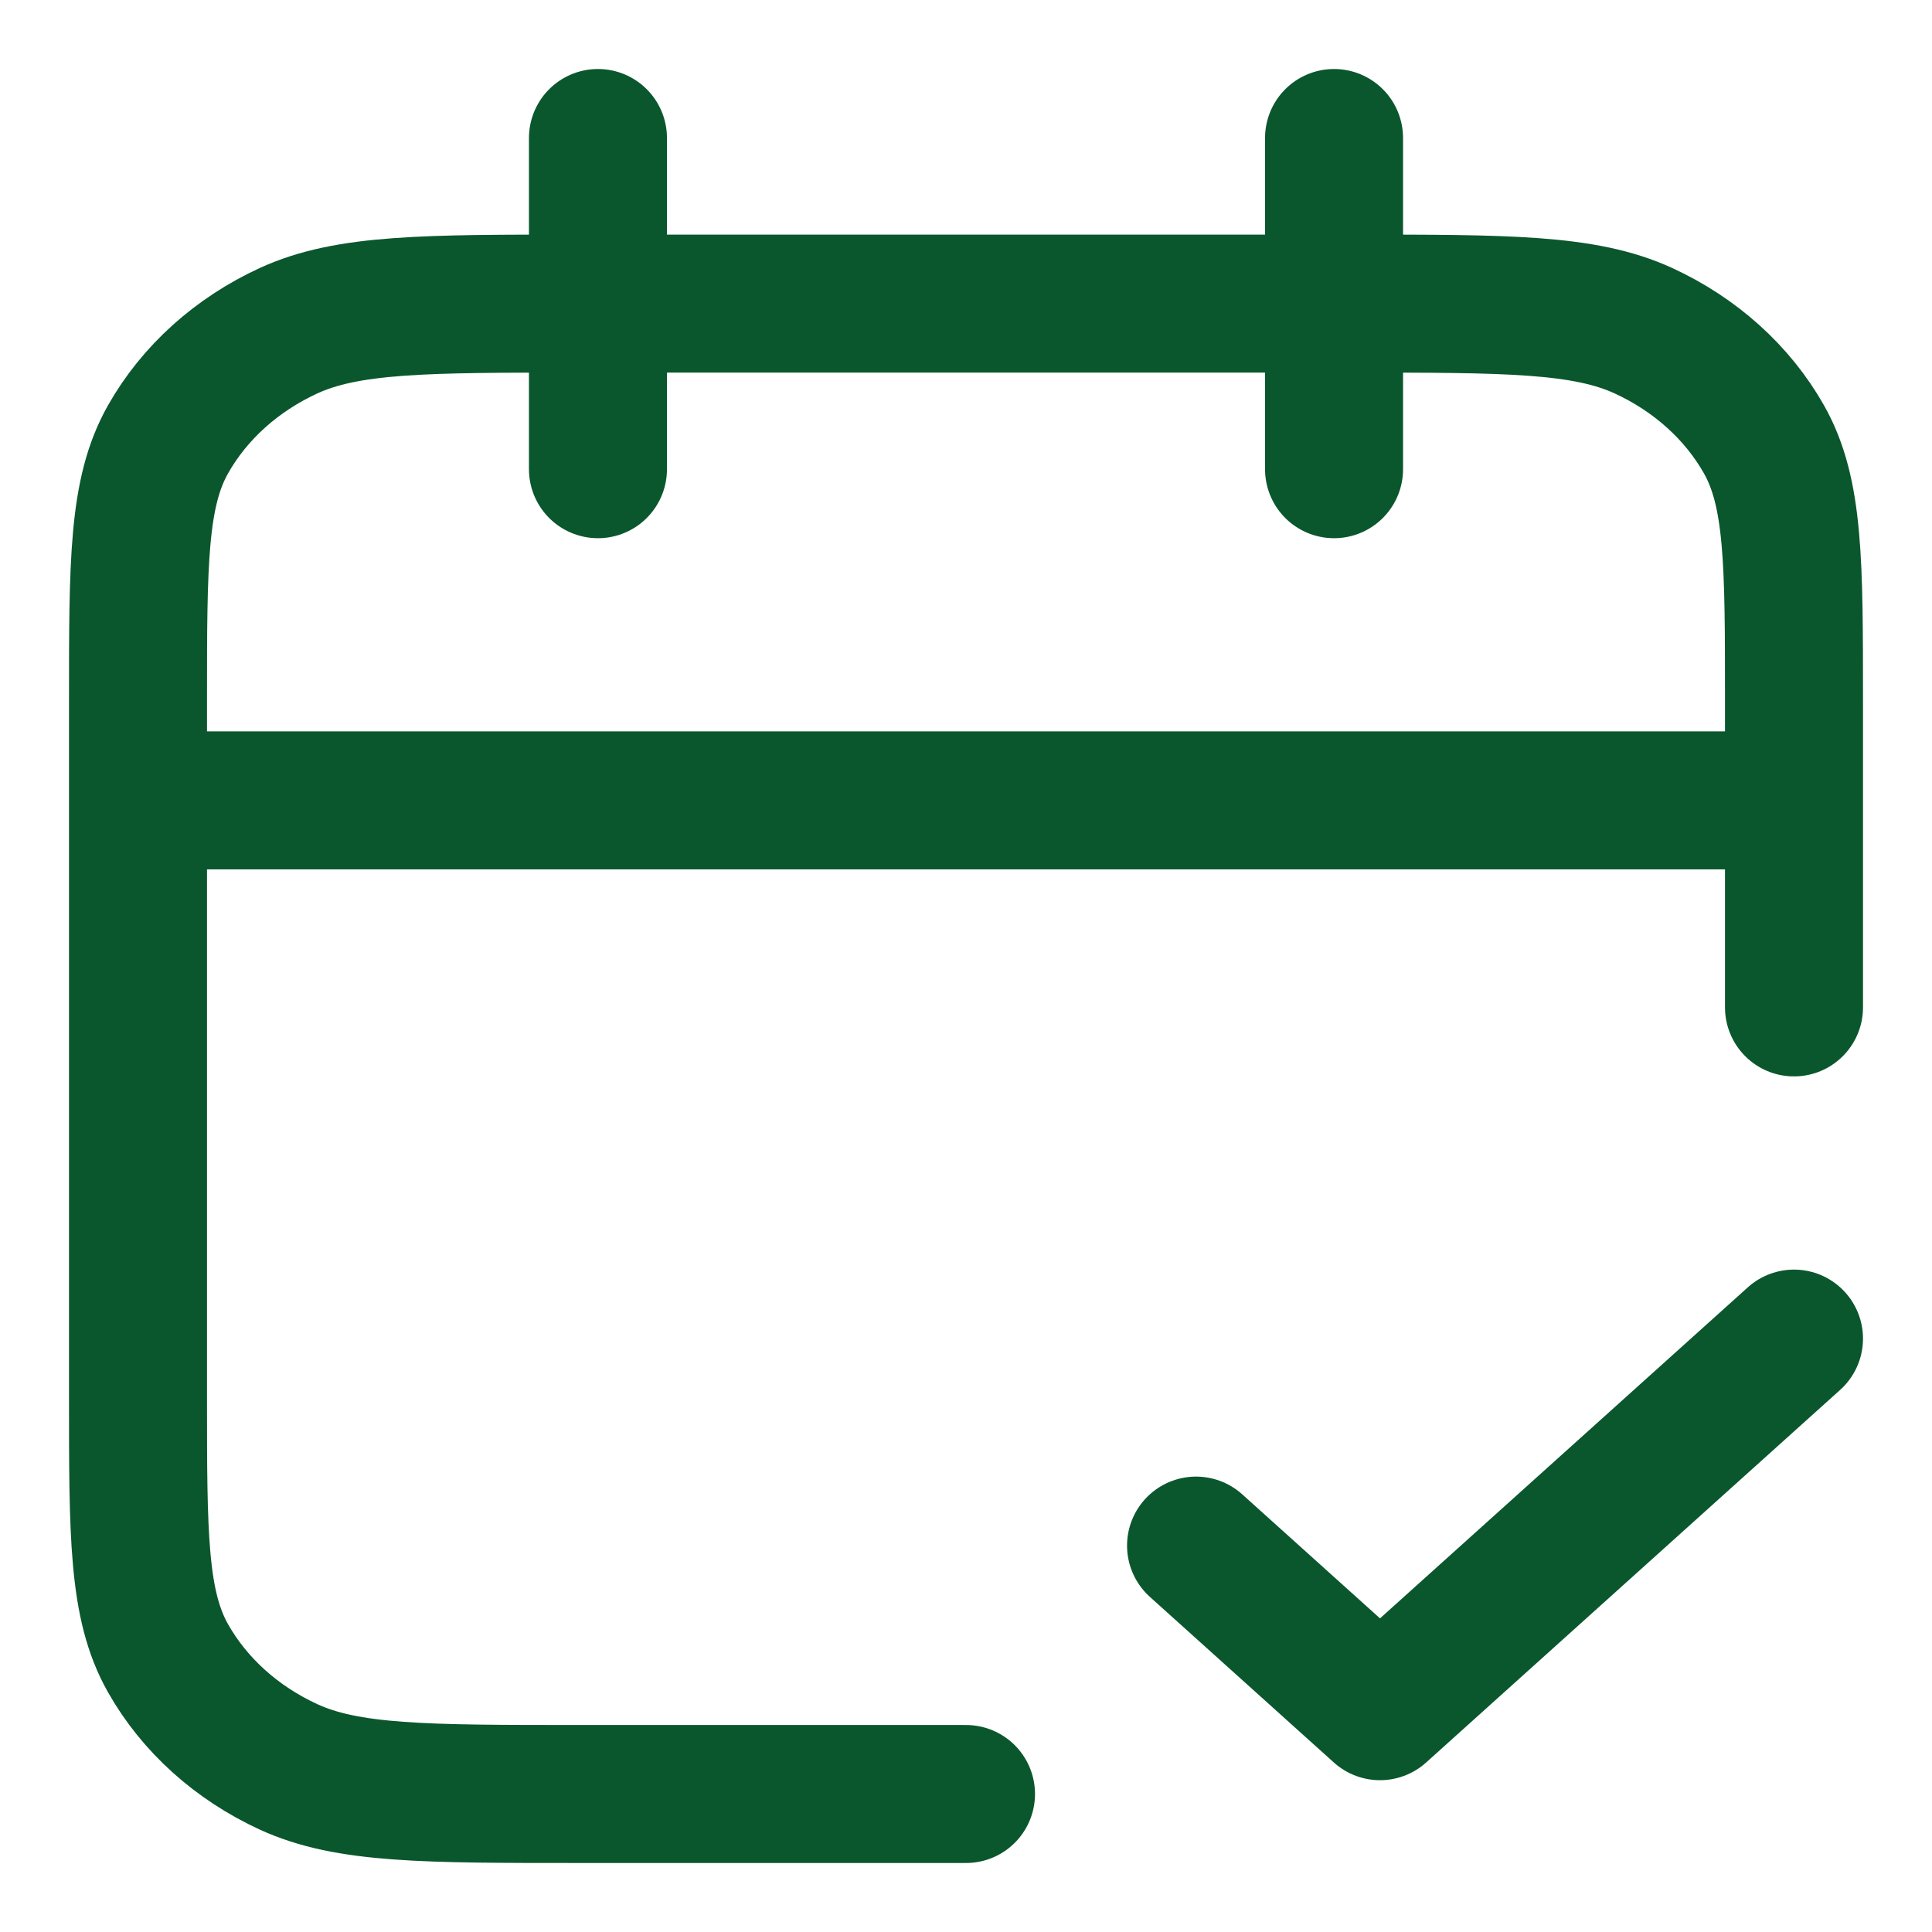 <?xml version="1.0" encoding="UTF-8"?> <svg xmlns="http://www.w3.org/2000/svg" width="14" height="14" viewBox="0 0 14 14" fill="none"><path d="M13 5.8H1M13 7.3V5.08C13 4.072 13 3.568 12.782 3.183C12.59 2.844 12.284 2.569 11.908 2.396C11.48 2.2 10.92 2.2 9.8 2.2H4.2C3.08 2.2 2.52 2.2 2.092 2.396C1.716 2.569 1.41 2.844 1.218 3.183C1 3.568 1 4.072 1 5.08V10.12C1 11.128 1 11.632 1.218 12.017C1.41 12.356 1.716 12.631 2.092 12.804C2.52 13 3.08 13 4.2 13H7M9.667 1V3.4M4.333 1V3.4M8.667 11.2L10 12.4L13 9.7" stroke="#0A572D" stroke-linecap="round" stroke-linejoin="round"></path></svg> 